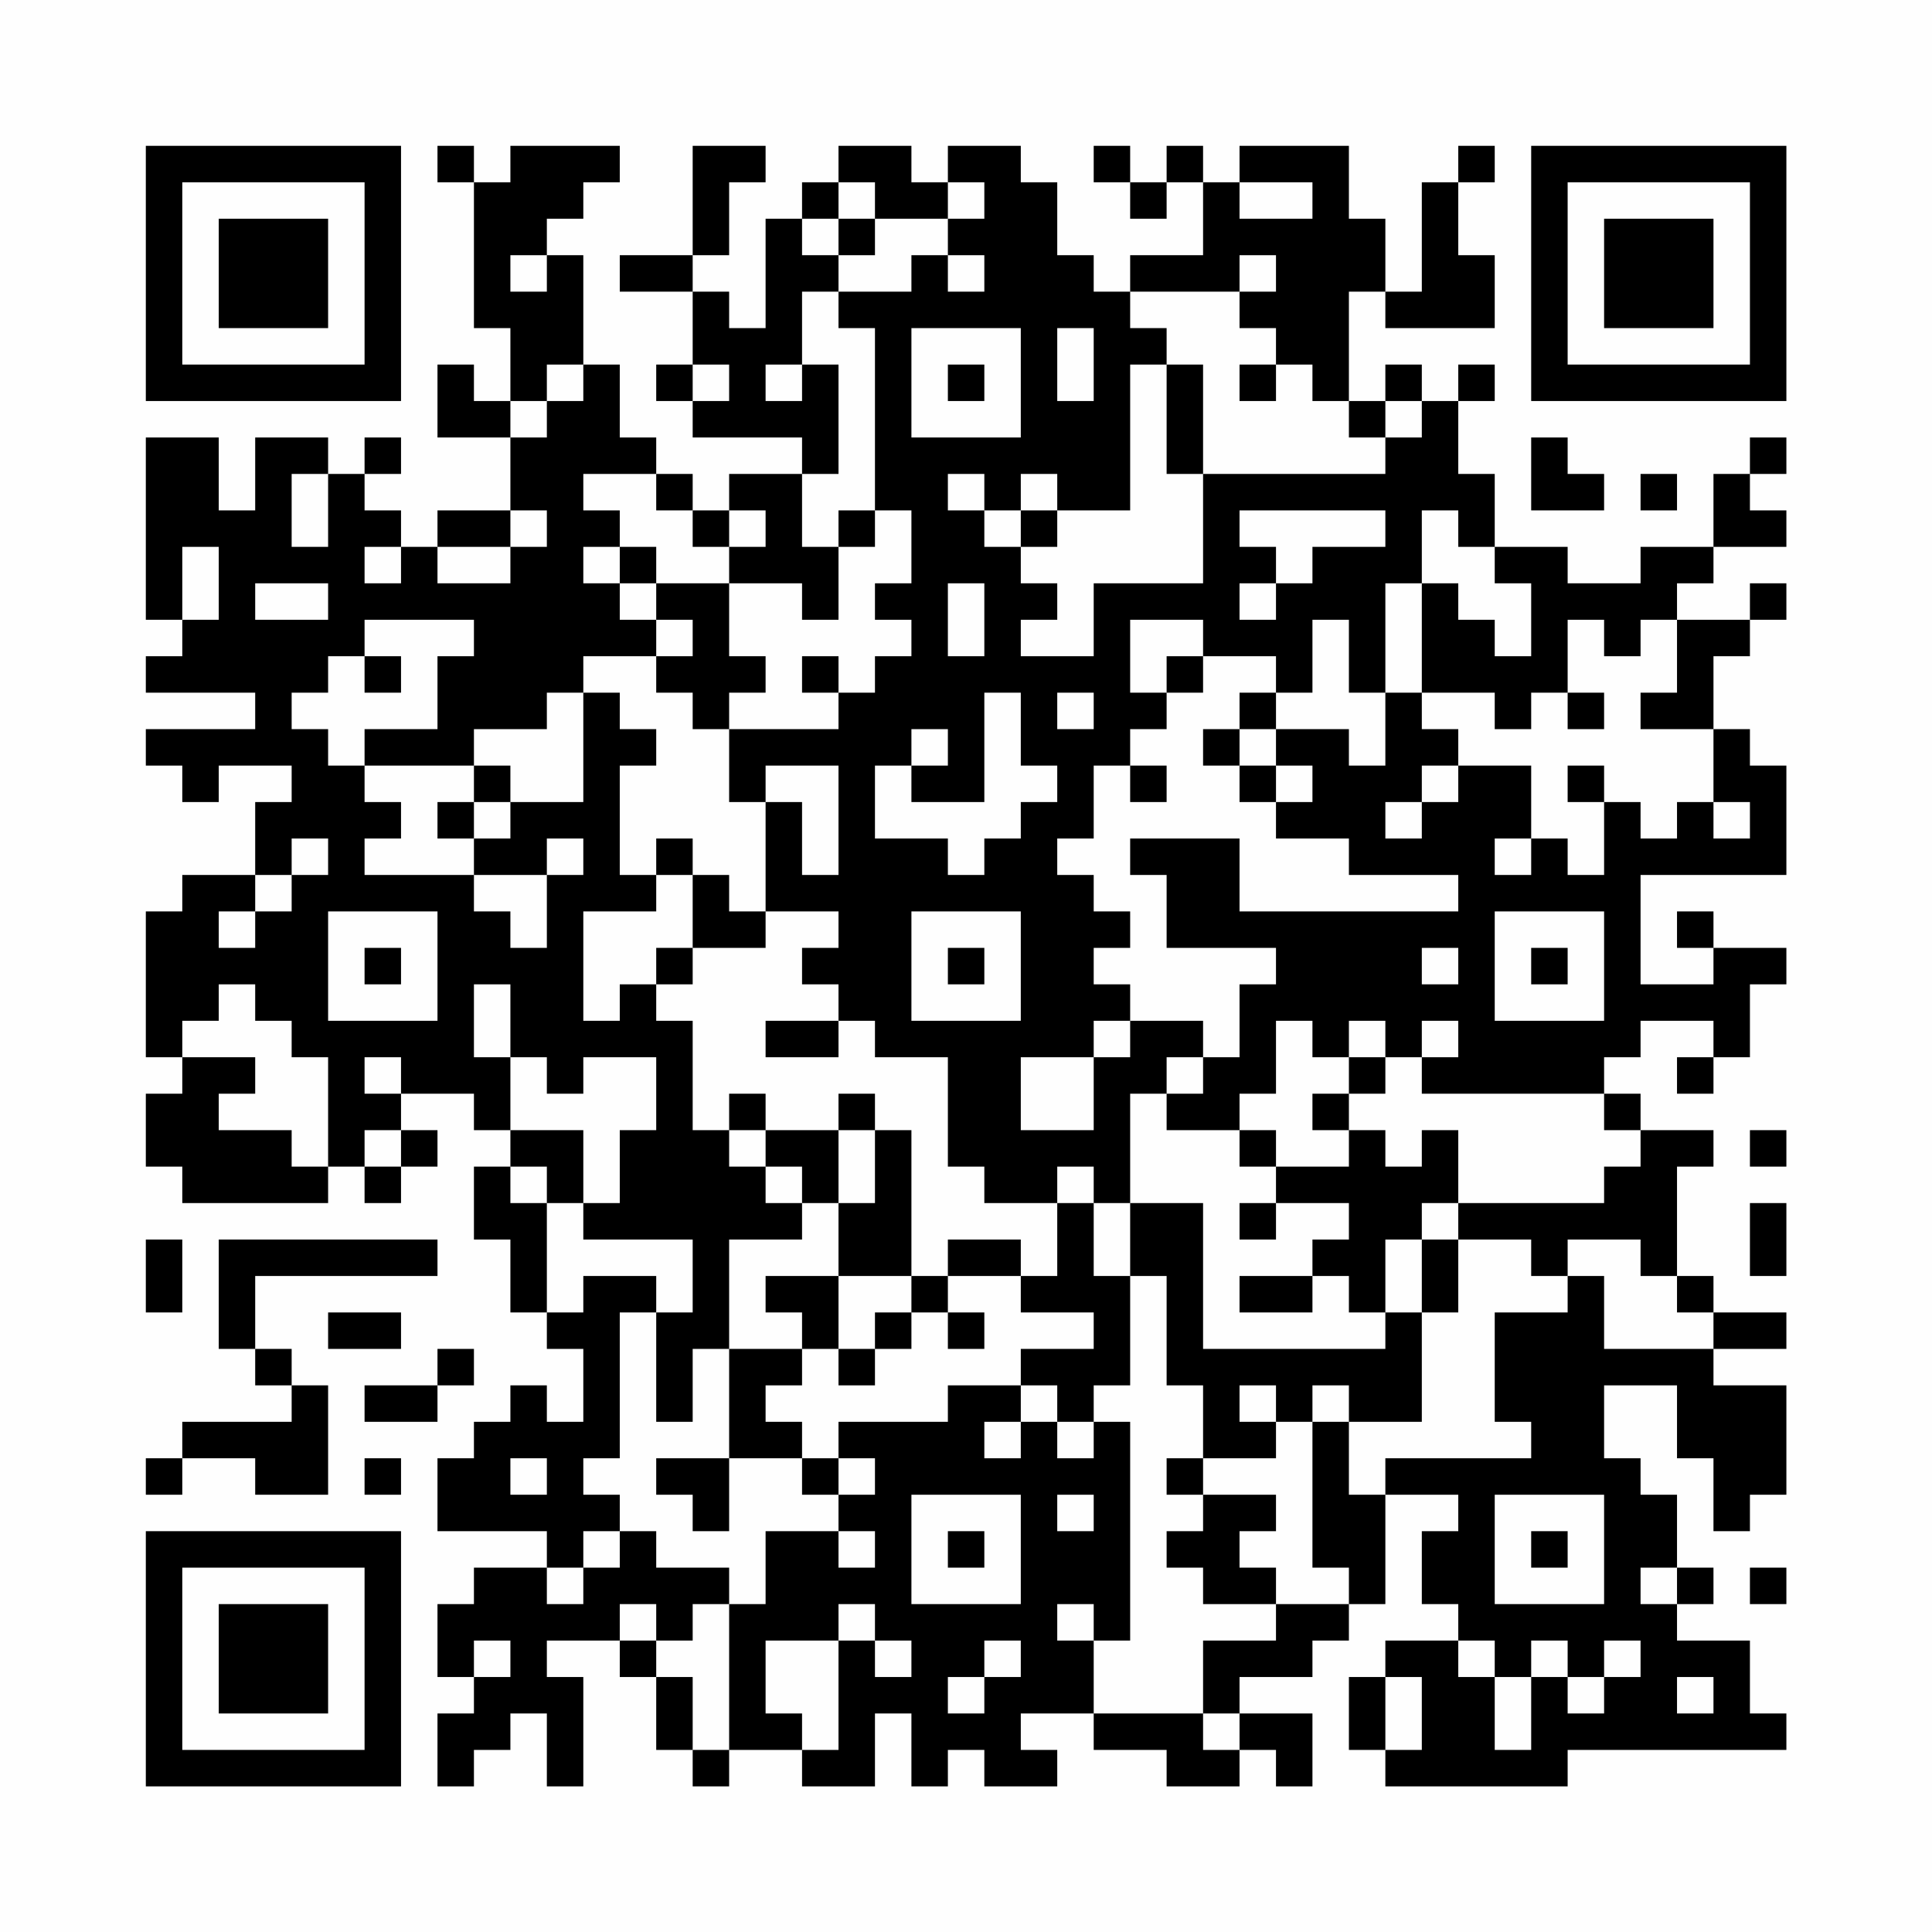 <?xml version="1.0" encoding="UTF-8"?>
<svg xmlns="http://www.w3.org/2000/svg" version="1.1" width="200" height="200" viewBox="0 0 200 200"><rect x="0" y="0" width="200" height="200" fill="#fefefe"/><g transform="scale(3.774)"><g transform="translate(4,4)"><path fill-rule="evenodd" d="M8 0L8 1L9 1L9 5L10 5L10 7L9 7L9 6L8 6L8 8L10 8L10 10L8 10L8 11L7 11L7 10L6 10L6 9L7 9L7 8L6 8L6 9L5 9L5 8L3 8L3 10L2 10L2 8L0 8L0 13L1 13L1 14L0 14L0 15L3 15L3 16L0 16L0 17L1 17L1 18L2 18L2 17L4 17L4 18L3 18L3 20L1 20L1 21L0 21L0 25L1 25L1 26L0 26L0 28L1 28L1 29L5 29L5 28L6 28L6 29L7 29L7 28L8 28L8 27L7 27L7 26L9 26L9 27L10 27L10 28L9 28L9 30L10 30L10 32L11 32L11 33L12 33L12 35L11 35L11 34L10 34L10 35L9 35L9 36L8 36L8 38L11 38L11 39L9 39L9 40L8 40L8 42L9 42L9 43L8 43L8 45L9 45L9 44L10 44L10 43L11 43L11 45L12 45L12 42L11 42L11 41L13 41L13 42L14 42L14 44L15 44L15 45L16 45L16 44L18 44L18 45L20 45L20 43L21 43L21 45L22 45L22 44L23 44L23 45L25 45L25 44L24 44L24 43L26 43L26 44L28 44L28 45L30 45L30 44L31 44L31 45L32 45L32 43L30 43L30 42L32 42L32 41L33 41L33 40L34 40L34 37L36 37L36 38L35 38L35 40L36 40L36 41L34 41L34 42L33 42L33 44L34 44L34 45L39 45L39 44L45 44L45 43L44 43L44 41L42 41L42 40L43 40L43 39L42 39L42 37L41 37L41 36L40 36L40 34L42 34L42 36L43 36L43 38L44 38L44 37L45 37L45 34L43 34L43 33L45 33L45 32L43 32L43 31L42 31L42 28L43 28L43 27L41 27L41 26L40 26L40 25L41 25L41 24L43 24L43 25L42 25L42 26L43 26L43 25L44 25L44 23L45 23L45 22L43 22L43 21L42 21L42 22L43 22L43 23L41 23L41 20L45 20L45 17L44 17L44 16L43 16L43 14L44 14L44 13L45 13L45 12L44 12L44 13L42 13L42 12L43 12L43 11L45 11L45 10L44 10L44 9L45 9L45 8L44 8L44 9L43 9L43 11L41 11L41 12L39 12L39 11L37 11L37 9L36 9L36 7L37 7L37 6L36 6L36 7L35 7L35 6L34 6L34 7L33 7L33 4L34 4L34 5L37 5L37 3L36 3L36 1L37 1L37 0L36 0L36 1L35 1L35 4L34 4L34 2L33 2L33 0L30 0L30 1L29 1L29 0L28 0L28 1L27 1L27 0L26 0L26 1L27 1L27 2L28 2L28 1L29 1L29 3L27 3L27 4L26 4L26 3L25 3L25 1L24 1L24 0L22 0L22 1L21 1L21 0L19 0L19 1L18 1L18 2L17 2L17 5L16 5L16 4L15 4L15 3L16 3L16 1L17 1L17 0L15 0L15 3L13 3L13 4L15 4L15 6L14 6L14 7L15 7L15 8L18 8L18 9L16 9L16 10L15 10L15 9L14 9L14 8L13 8L13 6L12 6L12 3L11 3L11 2L12 2L12 1L13 1L13 0L10 0L10 1L9 1L9 0ZM19 1L19 2L18 2L18 3L19 3L19 4L18 4L18 6L17 6L17 7L18 7L18 6L19 6L19 9L18 9L18 11L19 11L19 13L18 13L18 12L16 12L16 11L17 11L17 10L16 10L16 11L15 11L15 10L14 10L14 9L12 9L12 10L13 10L13 11L12 11L12 12L13 12L13 13L14 13L14 14L12 14L12 15L11 15L11 16L9 16L9 17L6 17L6 16L8 16L8 14L9 14L9 13L6 13L6 14L5 14L5 15L4 15L4 16L5 16L5 17L6 17L6 18L7 18L7 19L6 19L6 20L9 20L9 21L10 21L10 22L11 22L11 20L12 20L12 19L11 19L11 20L9 20L9 19L10 19L10 18L12 18L12 15L13 15L13 16L14 16L14 17L13 17L13 20L14 20L14 21L12 21L12 24L13 24L13 23L14 23L14 24L15 24L15 27L16 27L16 28L17 28L17 29L18 29L18 30L16 30L16 33L15 33L15 35L14 35L14 32L15 32L15 30L12 30L12 29L13 29L13 27L14 27L14 25L12 25L12 26L11 26L11 25L10 25L10 23L9 23L9 25L10 25L10 27L12 27L12 29L11 29L11 28L10 28L10 29L11 29L11 32L12 32L12 31L14 31L14 32L13 32L13 36L12 36L12 37L13 37L13 38L12 38L12 39L11 39L11 40L12 40L12 39L13 39L13 38L14 38L14 39L16 39L16 40L15 40L15 41L14 41L14 40L13 40L13 41L14 41L14 42L15 42L15 44L16 44L16 40L17 40L17 38L19 38L19 39L20 39L20 38L19 38L19 37L20 37L20 36L19 36L19 35L22 35L22 34L24 34L24 35L23 35L23 36L24 36L24 35L25 35L25 36L26 36L26 35L27 35L27 41L26 41L26 40L25 40L25 41L26 41L26 43L29 43L29 44L30 44L30 43L29 43L29 41L31 41L31 40L33 40L33 39L32 39L32 35L33 35L33 37L34 37L34 36L38 36L38 35L37 35L37 32L39 32L39 31L40 31L40 33L43 33L43 32L42 32L42 31L41 31L41 30L39 30L39 31L38 31L38 30L36 30L36 29L40 29L40 28L41 28L41 27L40 27L40 26L35 26L35 25L36 25L36 24L35 24L35 25L34 25L34 24L33 24L33 25L32 25L32 24L31 24L31 26L30 26L30 27L28 27L28 26L29 26L29 25L30 25L30 23L31 23L31 22L28 22L28 20L27 20L27 19L30 19L30 21L36 21L36 20L33 20L33 19L31 19L31 18L32 18L32 17L31 17L31 16L33 16L33 17L34 17L34 15L35 15L35 16L36 16L36 17L35 17L35 18L34 18L34 19L35 19L35 18L36 18L36 17L38 17L38 19L37 19L37 20L38 20L38 19L39 19L39 20L40 20L40 18L41 18L41 19L42 19L42 18L43 18L43 19L44 19L44 18L43 18L43 16L41 16L41 15L42 15L42 13L41 13L41 14L40 14L40 13L39 13L39 15L38 15L38 16L37 16L37 15L35 15L35 12L36 12L36 13L37 13L37 14L38 14L38 12L37 12L37 11L36 11L36 10L35 10L35 12L34 12L34 15L33 15L33 13L32 13L32 15L31 15L31 14L29 14L29 13L27 13L27 15L28 15L28 16L27 16L27 17L26 17L26 19L25 19L25 20L26 20L26 21L27 21L27 22L26 22L26 23L27 23L27 24L26 24L26 25L24 25L24 27L26 27L26 25L27 25L27 24L29 24L29 25L28 25L28 26L27 26L27 29L26 29L26 28L25 28L25 29L23 29L23 28L22 28L22 25L20 25L20 24L19 24L19 23L18 23L18 22L19 22L19 21L17 21L17 18L18 18L18 20L19 20L19 17L17 17L17 18L16 18L16 16L19 16L19 15L20 15L20 14L21 14L21 13L20 13L20 12L21 12L21 10L20 10L20 5L19 5L19 4L21 4L21 3L22 3L22 4L23 4L23 3L22 3L22 2L23 2L23 1L22 1L22 2L20 2L20 1ZM30 1L30 2L32 2L32 1ZM19 2L19 3L20 3L20 2ZM10 3L10 4L11 4L11 3ZM30 3L30 4L27 4L27 5L28 5L28 6L27 6L27 10L25 10L25 9L24 9L24 10L23 10L23 9L22 9L22 10L23 10L23 11L24 11L24 12L25 12L25 13L24 13L24 14L26 14L26 12L29 12L29 9L34 9L34 8L35 8L35 7L34 7L34 8L33 8L33 7L32 7L32 6L31 6L31 5L30 5L30 4L31 4L31 3ZM21 5L21 8L24 8L24 5ZM25 5L25 7L26 7L26 5ZM11 6L11 7L10 7L10 8L11 8L11 7L12 7L12 6ZM15 6L15 7L16 7L16 6ZM22 6L22 7L23 7L23 6ZM28 6L28 9L29 9L29 6ZM30 6L30 7L31 7L31 6ZM38 8L38 10L40 10L40 9L39 9L39 8ZM4 9L4 11L5 11L5 9ZM41 9L41 10L42 10L42 9ZM10 10L10 11L8 11L8 12L10 12L10 11L11 11L11 10ZM19 10L19 11L20 11L20 10ZM24 10L24 11L25 11L25 10ZM30 10L30 11L31 11L31 12L30 12L30 13L31 13L31 12L32 12L32 11L34 11L34 10ZM1 11L1 13L2 13L2 11ZM6 11L6 12L7 12L7 11ZM13 11L13 12L14 12L14 13L15 13L15 14L14 14L14 15L15 15L15 16L16 16L16 15L17 15L17 14L16 14L16 12L14 12L14 11ZM3 12L3 13L5 13L5 12ZM22 12L22 14L23 14L23 12ZM6 14L6 15L7 15L7 14ZM18 14L18 15L19 15L19 14ZM28 14L28 15L29 15L29 14ZM23 15L23 18L21 18L21 17L22 17L22 16L21 16L21 17L20 17L20 19L22 19L22 20L23 20L23 19L24 19L24 18L25 18L25 17L24 17L24 15ZM25 15L25 16L26 16L26 15ZM30 15L30 16L29 16L29 17L30 17L30 18L31 18L31 17L30 17L30 16L31 16L31 15ZM39 15L39 16L40 16L40 15ZM9 17L9 18L8 18L8 19L9 19L9 18L10 18L10 17ZM27 17L27 18L28 18L28 17ZM39 17L39 18L40 18L40 17ZM4 19L4 20L3 20L3 21L2 21L2 22L3 22L3 21L4 21L4 20L5 20L5 19ZM14 19L14 20L15 20L15 22L14 22L14 23L15 23L15 22L17 22L17 21L16 21L16 20L15 20L15 19ZM5 21L5 24L8 24L8 21ZM21 21L21 24L24 24L24 21ZM37 21L37 24L40 24L40 21ZM6 22L6 23L7 23L7 22ZM22 22L22 23L23 23L23 22ZM35 22L35 23L36 23L36 22ZM38 22L38 23L39 23L39 22ZM2 23L2 24L1 24L1 25L3 25L3 26L2 26L2 27L4 27L4 28L5 28L5 25L4 25L4 24L3 24L3 23ZM17 24L17 25L19 25L19 24ZM6 25L6 26L7 26L7 25ZM33 25L33 26L32 26L32 27L33 27L33 28L31 28L31 27L30 27L30 28L31 28L31 29L30 29L30 30L31 30L31 29L33 29L33 30L32 30L32 31L30 31L30 32L32 32L32 31L33 31L33 32L34 32L34 33L29 33L29 29L27 29L27 31L26 31L26 29L25 29L25 31L24 31L24 30L22 30L22 31L21 31L21 27L20 27L20 26L19 26L19 27L17 27L17 26L16 26L16 27L17 27L17 28L18 28L18 29L19 29L19 31L17 31L17 32L18 32L18 33L16 33L16 36L14 36L14 37L15 37L15 38L16 38L16 36L18 36L18 37L19 37L19 36L18 36L18 35L17 35L17 34L18 34L18 33L19 33L19 34L20 34L20 33L21 33L21 32L22 32L22 33L23 33L23 32L22 32L22 31L24 31L24 32L26 32L26 33L24 33L24 34L25 34L25 35L26 35L26 34L27 34L27 31L28 31L28 34L29 34L29 36L28 36L28 37L29 37L29 38L28 38L28 39L29 39L29 40L31 40L31 39L30 39L30 38L31 38L31 37L29 37L29 36L31 36L31 35L32 35L32 34L33 34L33 35L35 35L35 32L36 32L36 30L35 30L35 29L36 29L36 27L35 27L35 28L34 28L34 27L33 27L33 26L34 26L34 25ZM6 27L6 28L7 28L7 27ZM19 27L19 29L20 29L20 27ZM44 27L44 28L45 28L45 27ZM44 29L44 31L45 31L45 29ZM0 30L0 32L1 32L1 30ZM2 30L2 33L3 33L3 34L4 34L4 35L1 35L1 36L0 36L0 37L1 37L1 36L3 36L3 37L5 37L5 34L4 34L4 33L3 33L3 31L8 31L8 30ZM34 30L34 32L35 32L35 30ZM19 31L19 33L20 33L20 32L21 32L21 31ZM5 32L5 33L7 33L7 32ZM8 33L8 34L6 34L6 35L8 35L8 34L9 34L9 33ZM30 34L30 35L31 35L31 34ZM6 36L6 37L7 37L7 36ZM10 36L10 37L11 37L11 36ZM21 37L21 40L24 40L24 37ZM25 37L25 38L26 38L26 37ZM37 37L37 40L40 40L40 37ZM22 38L22 39L23 39L23 38ZM38 38L38 39L39 39L39 38ZM41 39L41 40L42 40L42 39ZM44 39L44 40L45 40L45 39ZM19 40L19 41L17 41L17 43L18 43L18 44L19 44L19 41L20 41L20 42L21 42L21 41L20 41L20 40ZM9 41L9 42L10 42L10 41ZM23 41L23 42L22 42L22 43L23 43L23 42L24 42L24 41ZM36 41L36 42L37 42L37 44L38 44L38 42L39 42L39 43L40 43L40 42L41 42L41 41L40 41L40 42L39 42L39 41L38 41L38 42L37 42L37 41ZM34 42L34 44L35 44L35 42ZM42 42L42 43L43 43L43 42ZM0 0L0 7L7 7L7 0ZM1 1L1 6L6 6L6 1ZM2 2L2 5L5 5L5 2ZM38 0L38 7L45 7L45 0ZM39 1L39 6L44 6L44 1ZM40 2L40 5L43 5L43 2ZM0 38L0 45L7 45L7 38ZM1 39L1 44L6 44L6 39ZM2 40L2 43L5 43L5 40Z" fill="#000000"/></g></g></svg>
